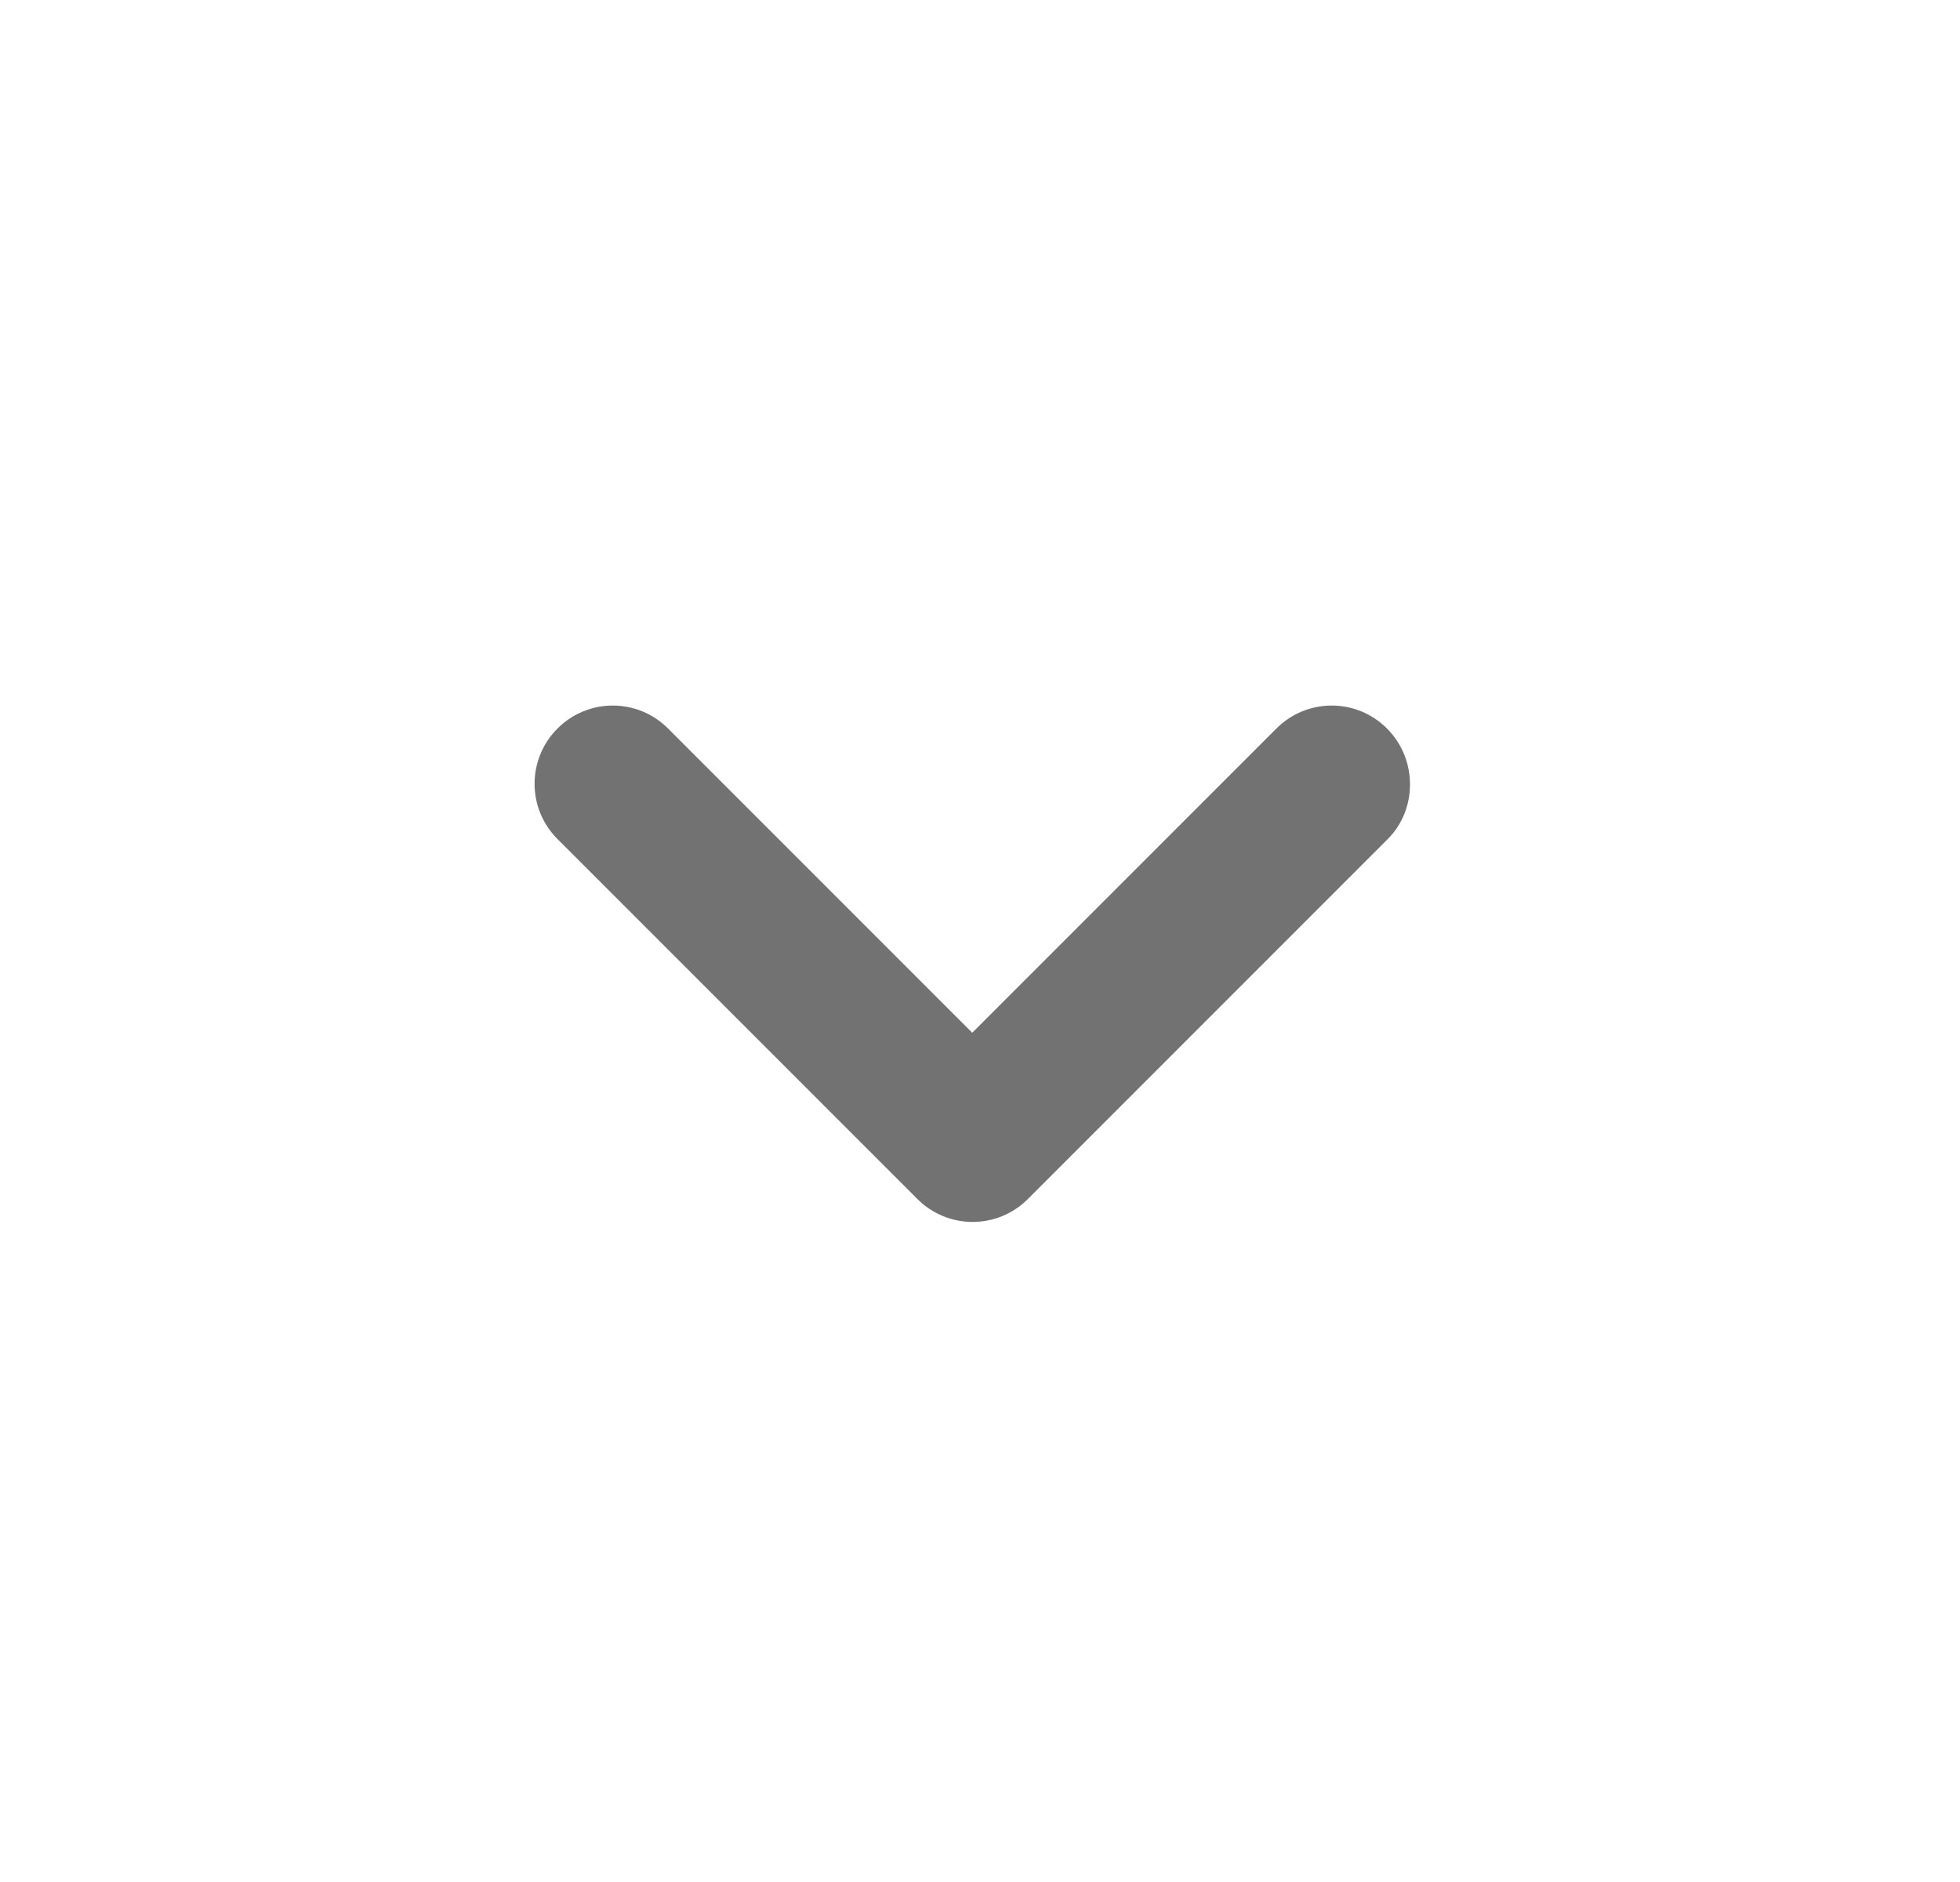 <svg width="25" height="24" viewBox="0 0 25 24" fill="none" xmlns="http://www.w3.org/2000/svg">
<path d="M17.691 9.29C17.301 8.9 16.671 8.9 16.281 9.29L12.401 13.17L8.521 9.29C8.131 8.9 7.501 8.9 7.111 9.29C6.721 9.68 6.721 10.31 7.111 10.7L11.701 15.29C12.091 15.68 12.721 15.68 13.111 15.29L17.701 10.7C18.081 10.32 18.081 9.68 17.691 9.29Z" fill="#727272"/>
</svg>
